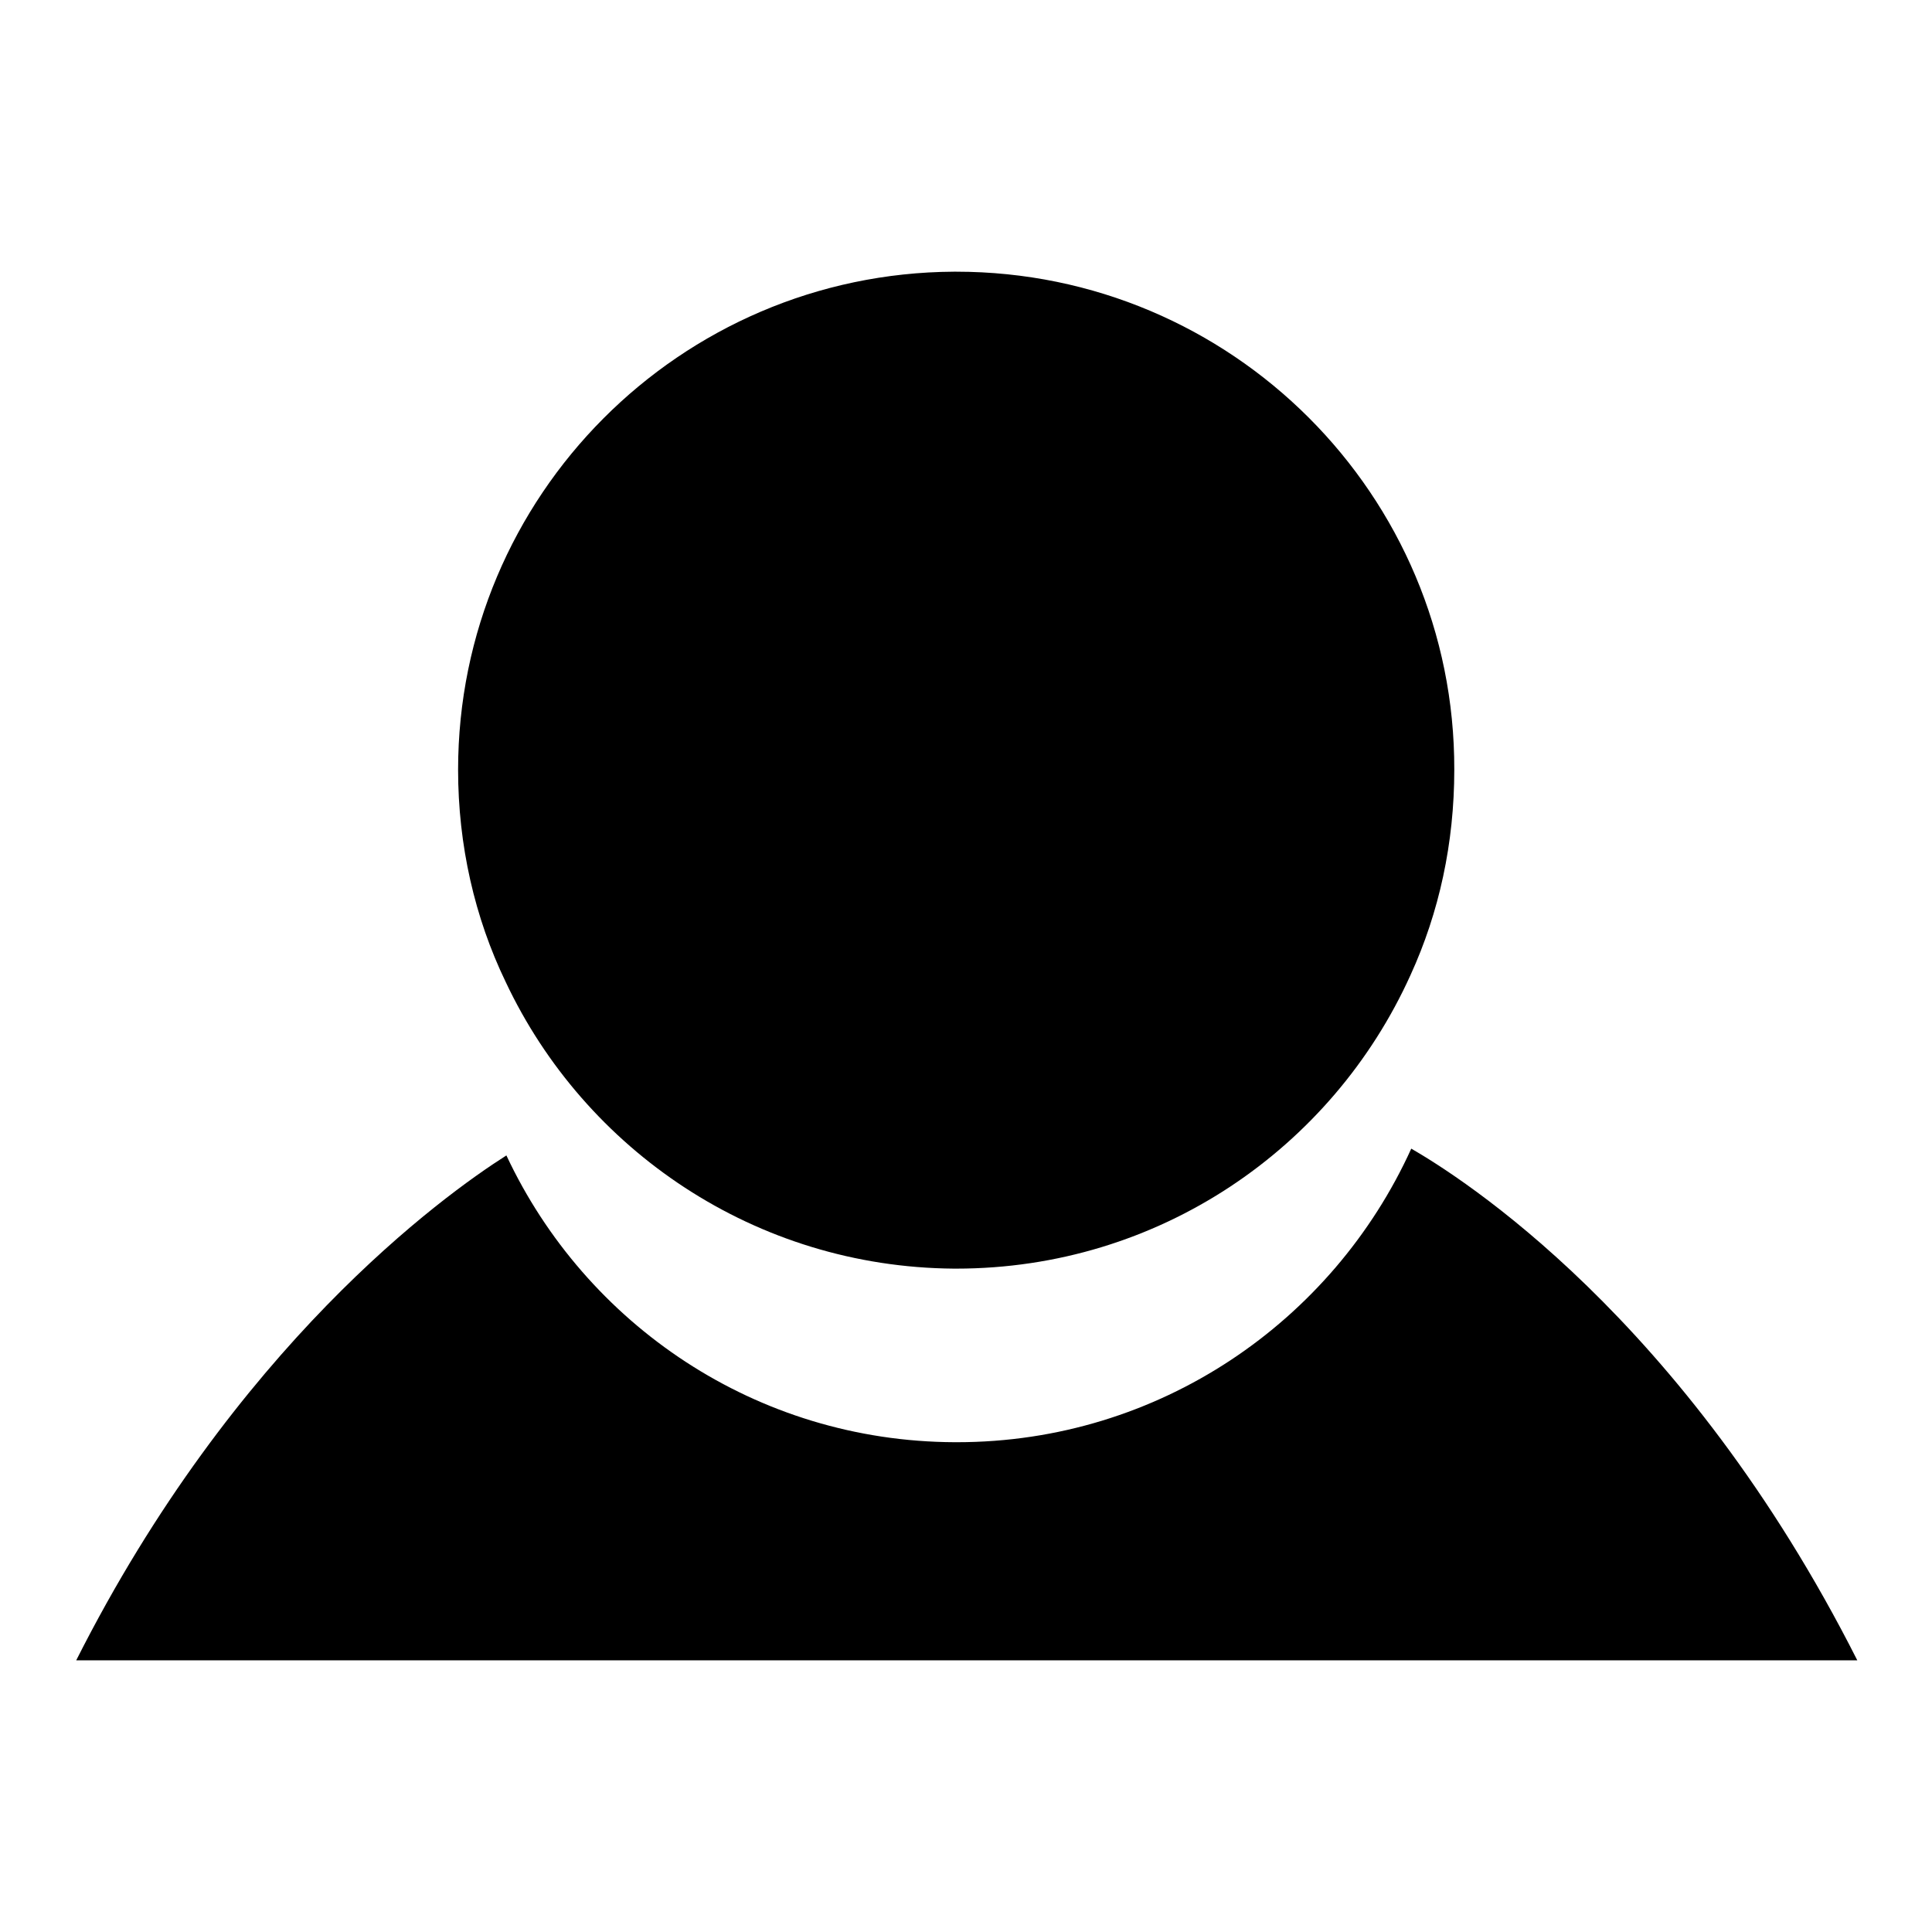 <?xml version="1.0" encoding="utf-8"?>
<!-- Svg Vector Icons : http://www.onlinewebfonts.com/icon -->
<!DOCTYPE svg PUBLIC "-//W3C//DTD SVG 1.1//EN" "http://www.w3.org/Graphics/SVG/1.1/DTD/svg11.dtd">
<svg version="1.1" xmlns="http://www.w3.org/2000/svg" xmlns:xlink="http://www.w3.org/1999/xlink" x="0px" y="0px" viewBox="0 0 256 256" enable-background="new 0 0 256 256" xml:space="preserve">
<g><g><path fill="#000000" d="M187,152.2c-10.4,22.9-33.4,38.9-60.2,38.9c-0.1,0-0.2,0-0.3,0c-26.3-0.1-48.9-15.6-59.4-38c-8.5,5.4-36,25.3-57,66.9h236C223.1,174.5,193.4,155.9,187,152.2L187,152.2z"/><path fill="#000000" d="M126.7,36c-0.1,0-0.2,0-0.3,0c-36.3,0.2-65.7,29.7-65.7,66c0,10,2.2,19.6,6.3,28.1c10.5,22.3,33.1,37.8,59.4,38c0.1,0,0.2,0,0.3,0c26.8,0,49.8-15.9,60.2-38.9c3.8-8.3,5.8-17.5,5.8-27.2C192.8,65.6,163.2,36,126.7,36L126.7,36z"/></g></g>
</svg>